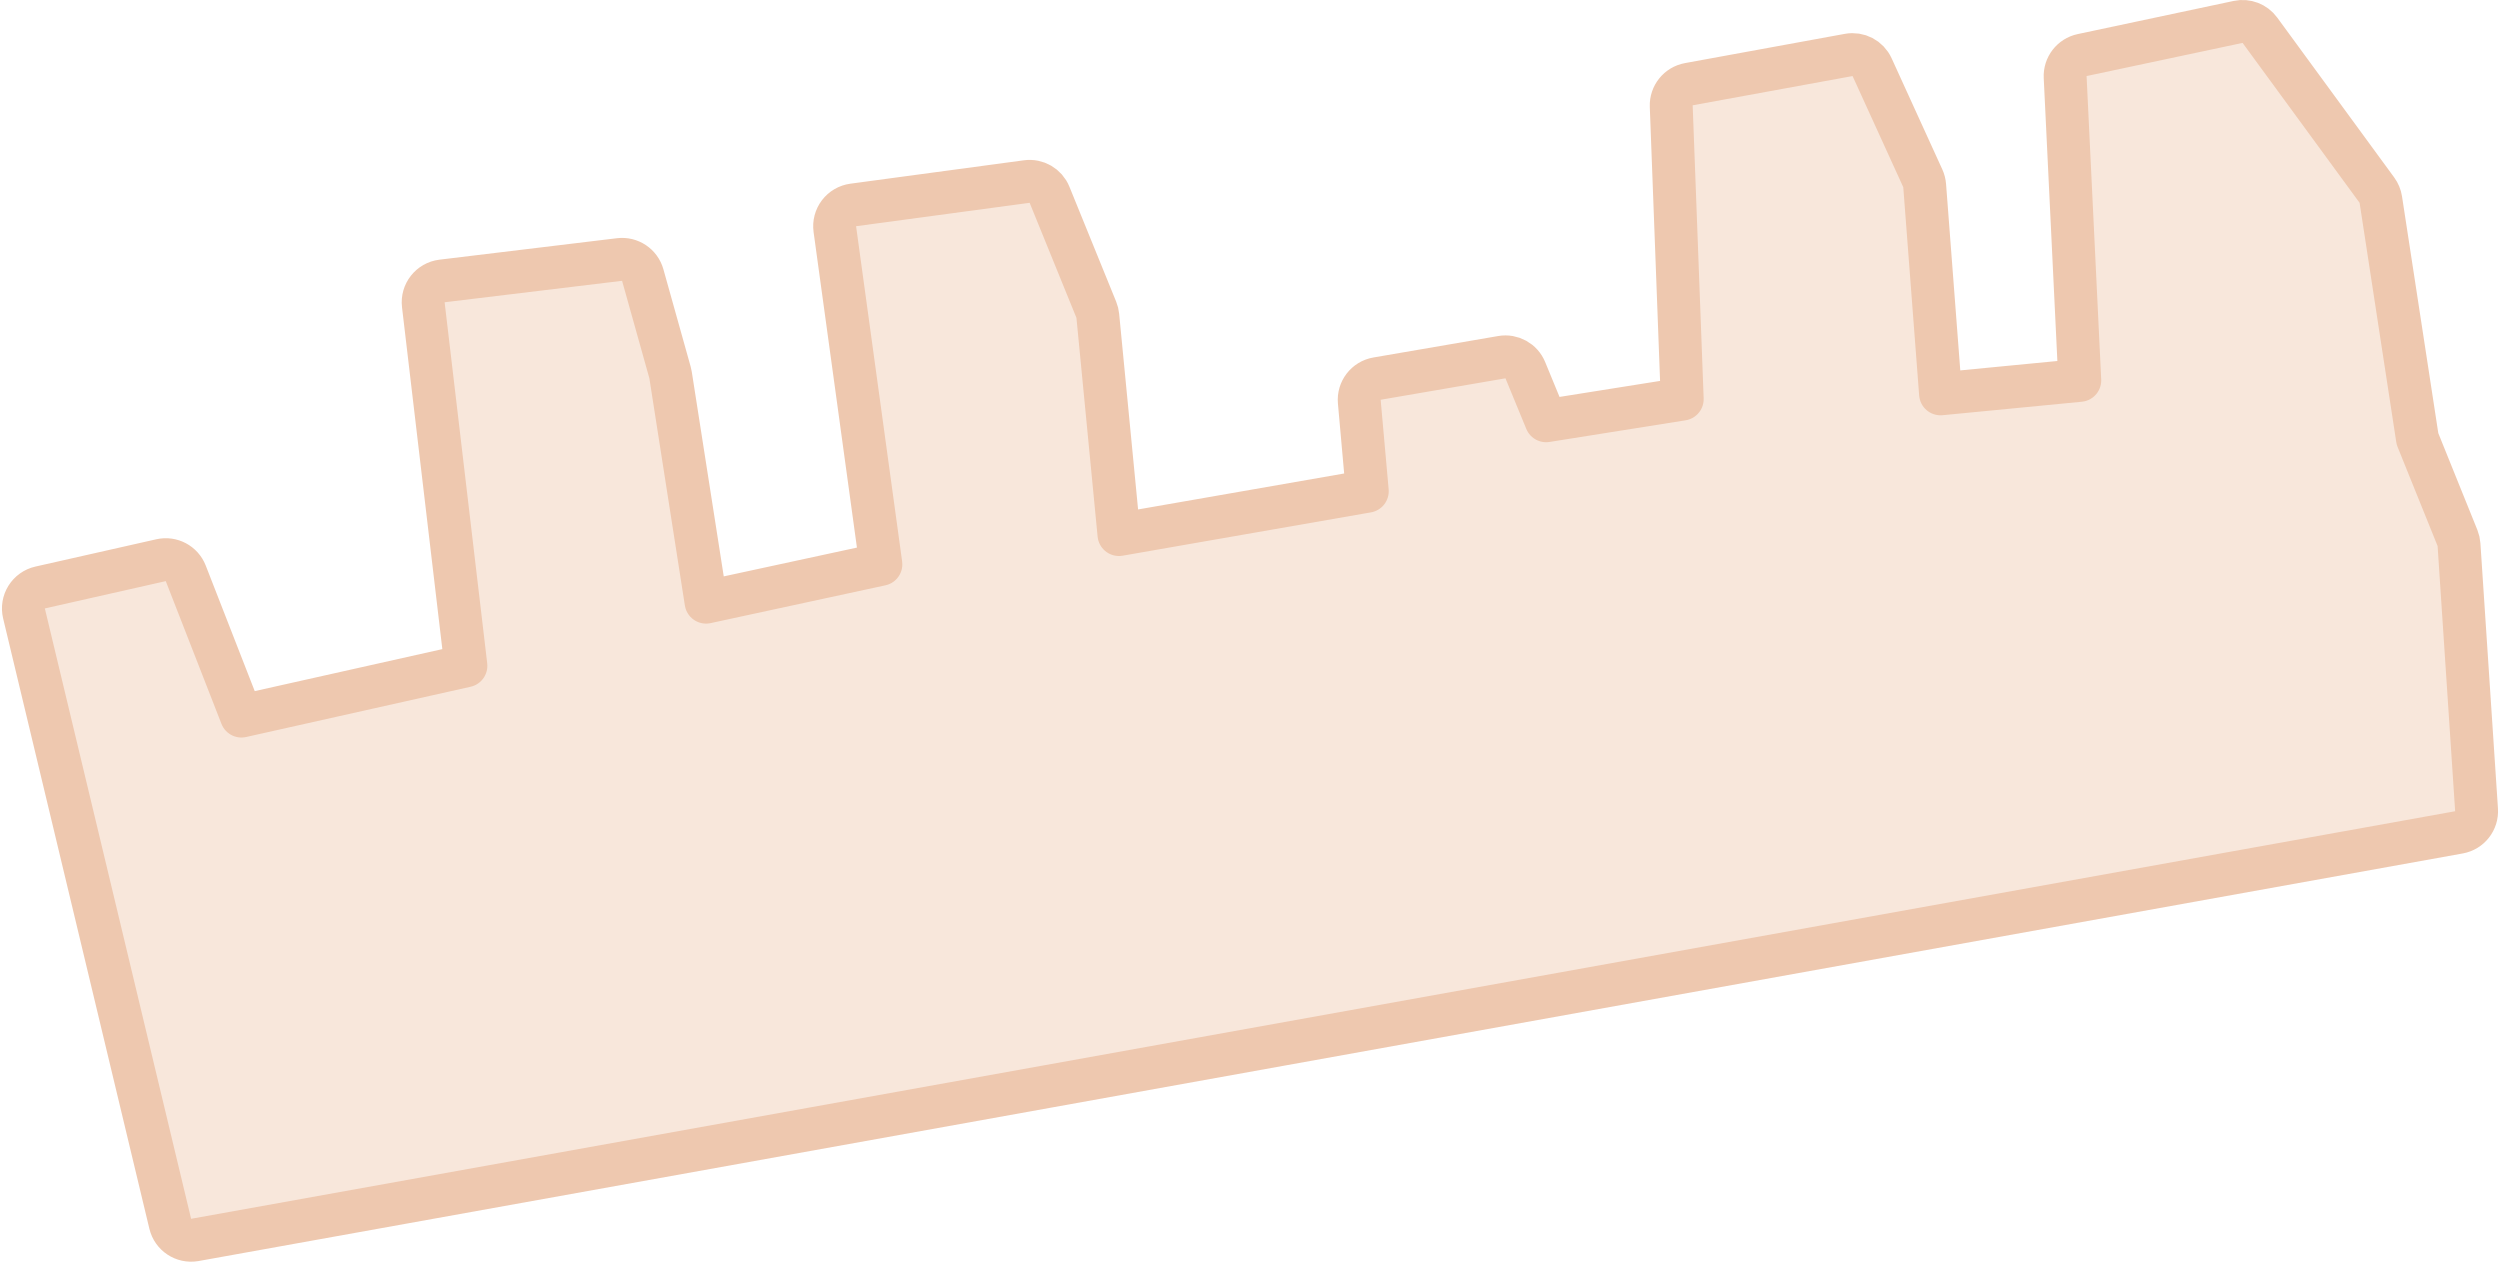 <?xml version="1.0" encoding="UTF-8"?> <svg xmlns="http://www.w3.org/2000/svg" width="641" height="324" viewBox="0 0 641 324" fill="none"> <path d="M43.651 313.782C44.324 316.59 47.055 318.4 49.904 317.925C52.351 317.517 438.021 248.071 630.475 213.413C633.23 212.917 635.173 210.43 634.988 207.637L630.488 139.637C630.449 139.054 630.318 138.482 630.1 137.94L619.84 112.534L610.437 51.167C610.303 50.294 609.96 49.465 609.439 48.752L579.439 7.752C578.16 6.005 575.975 5.17 573.857 5.62L533.857 14.12C531.219 14.681 529.377 17.071 529.506 19.765L533.254 97.53L497.557 100.985L493.484 47.582C493.435 46.937 493.272 46.306 493.004 45.718L480.004 17.218C478.958 14.925 476.489 13.636 474.01 14.09L433.01 21.59C430.321 22.082 428.401 24.474 428.504 27.206L431.321 102.334L396.43 107.885L391.086 94.906C390.106 92.525 387.605 91.143 385.068 91.579L353.068 97.079C350.245 97.565 348.267 100.136 348.522 102.989L350.572 125.951L286.903 137.061L281.474 80.97C281.423 80.44 281.295 79.921 281.095 79.428L269.095 49.928C268.149 47.604 265.751 46.214 263.265 46.549L218.765 52.549C217.317 52.745 216.006 53.508 215.122 54.671C214.238 55.834 213.852 57.301 214.051 58.748L225.858 144.701L181.034 154.393L171.934 96.151C171.901 95.937 171.855 95.725 171.796 95.517L164.796 70.517C164.064 67.903 161.535 66.214 158.84 66.54L113.34 72.04C110.331 72.403 108.183 75.134 108.538 78.144L119.457 170.717L61.907 183.601L47.624 147.001C46.635 144.466 43.942 143.036 41.289 143.635L10.289 150.635C8.854 150.959 7.608 151.845 6.831 153.094C6.053 154.343 5.809 155.851 6.151 157.282L43.651 313.782Z" fill="#EFCBB1" fill-opacity="0.46" stroke="#EEC8AF" stroke-width="11" stroke-linejoin="round"></path> </svg> 